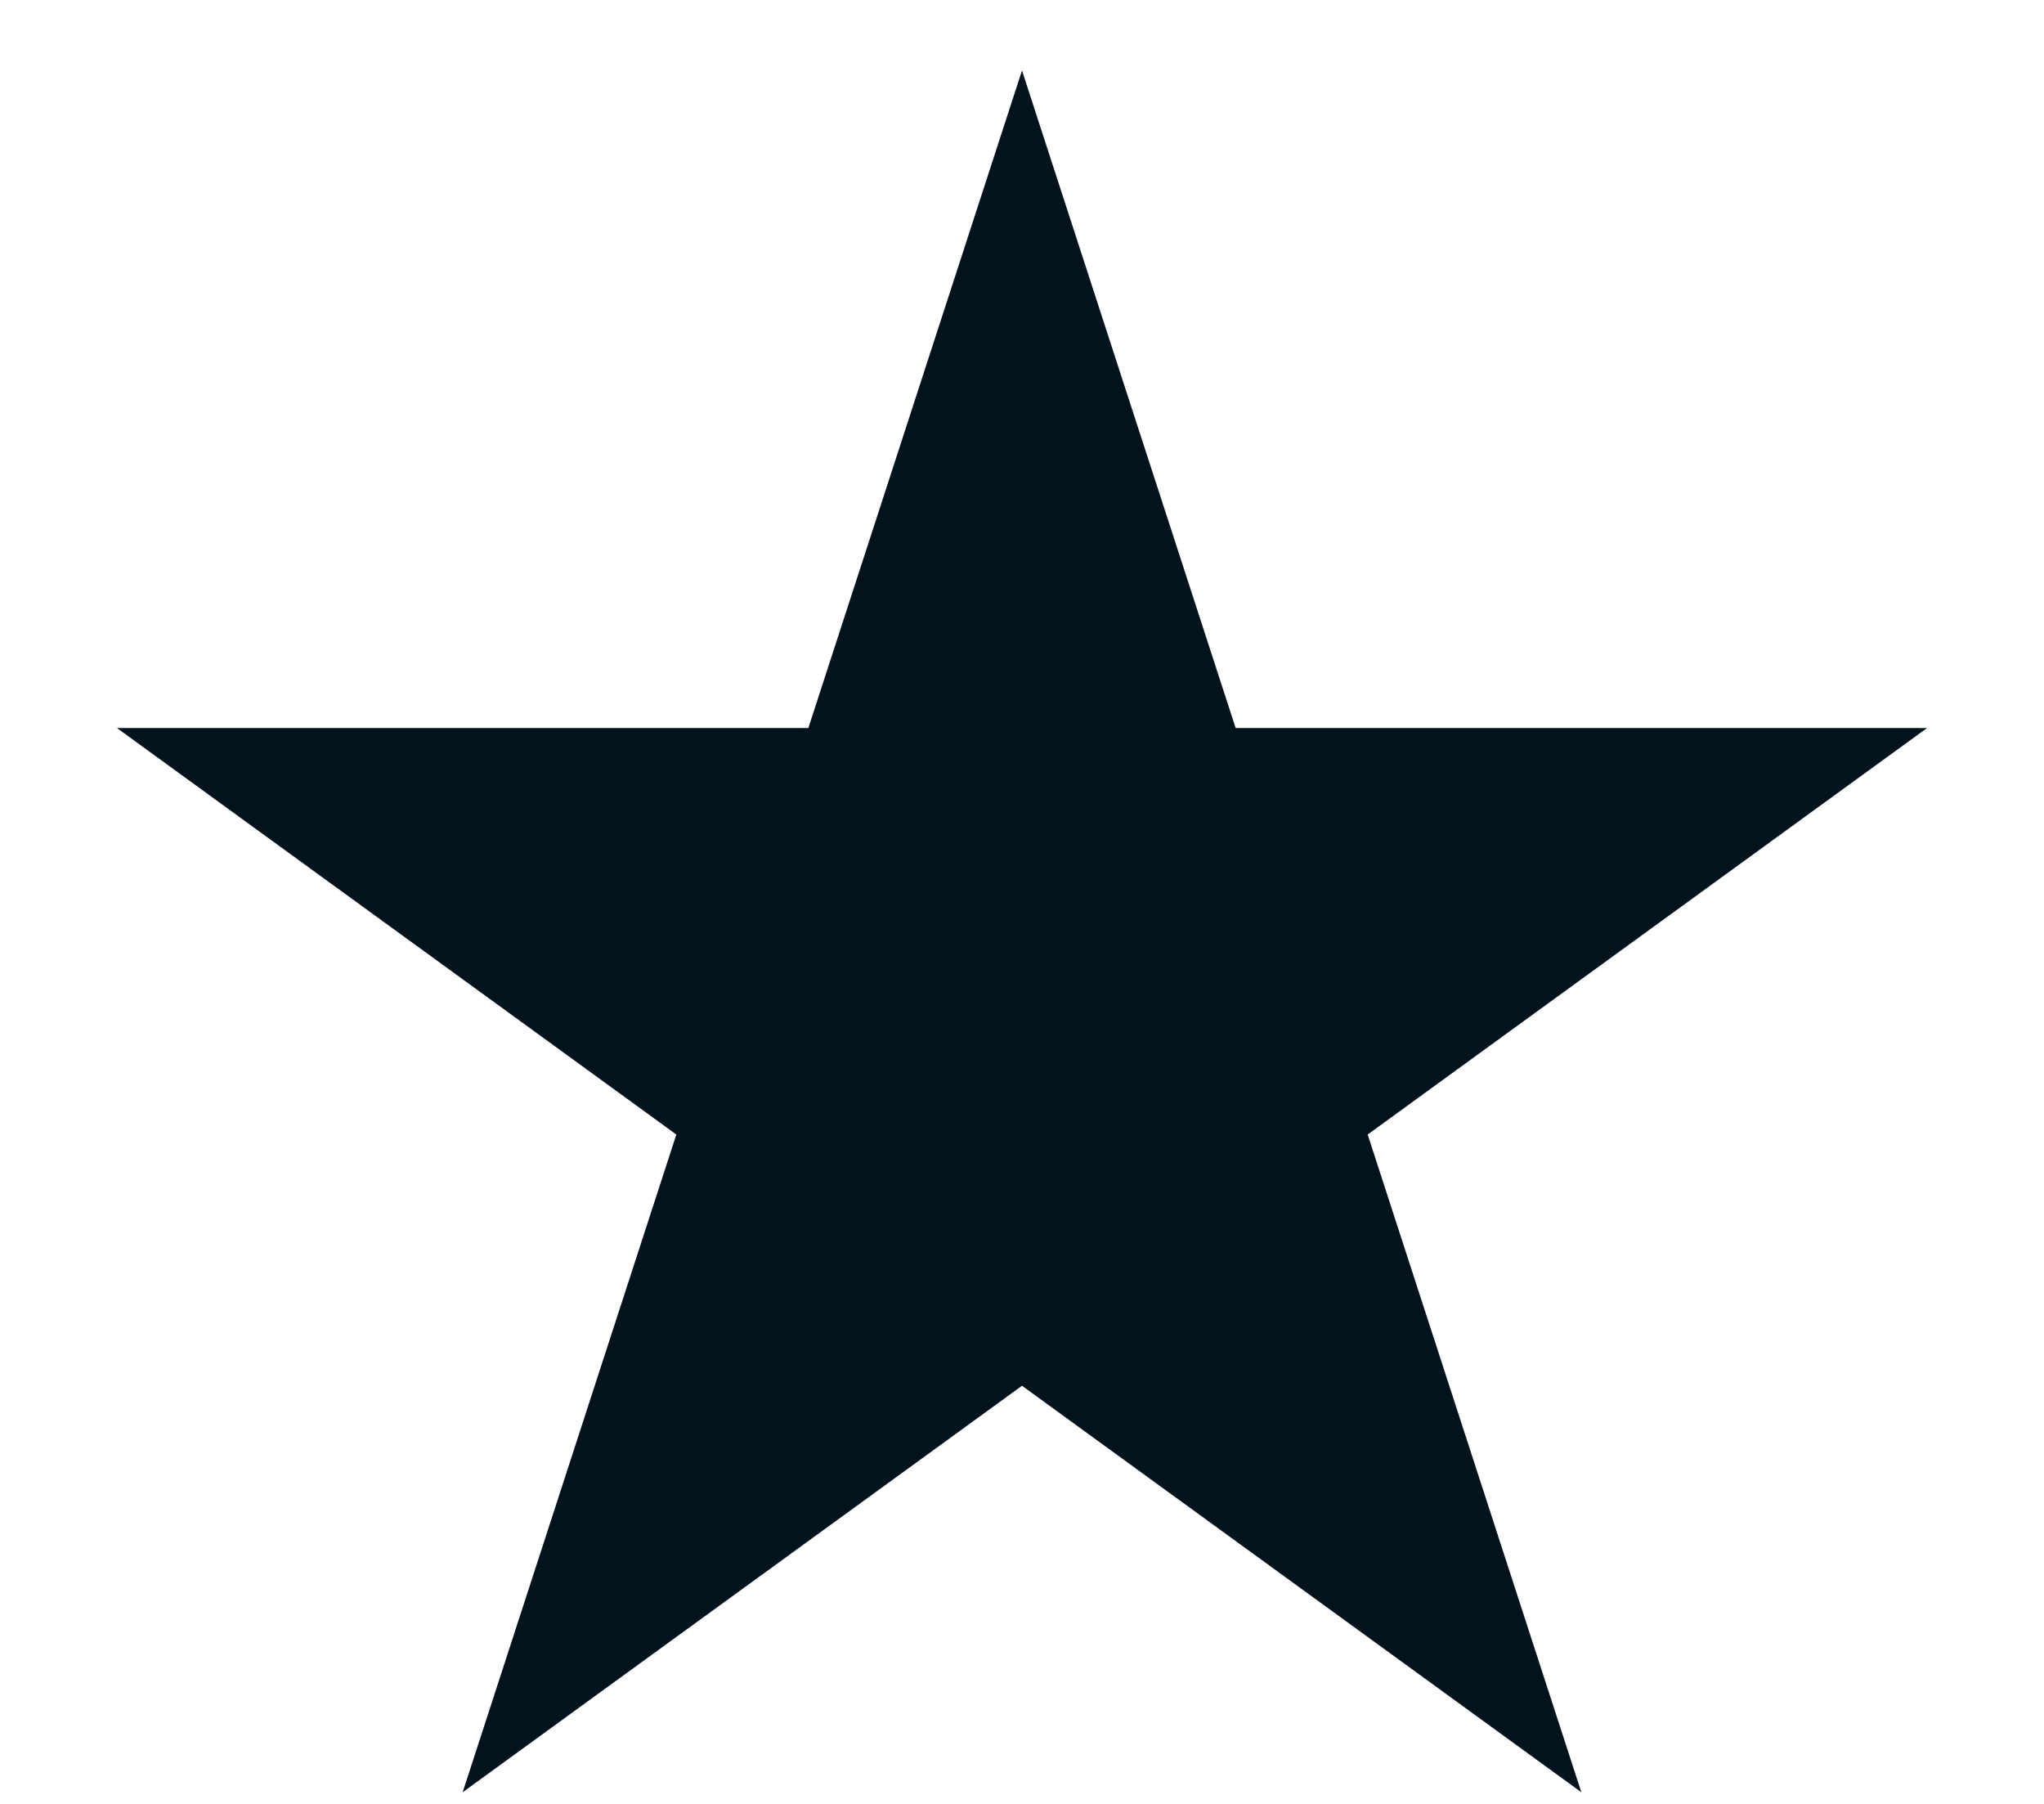 <svg width="17" height="15" viewBox="0 0 17 15" fill="none" xmlns="http://www.w3.org/2000/svg">
<path d="M8.5 0.586L10.277 6.054L16.027 6.054L11.375 9.434L13.152 14.903L8.5 11.523L3.848 14.903L5.625 9.434L0.973 6.054L6.723 6.054L8.5 0.586Z" fill="#03131E"/>
</svg>
